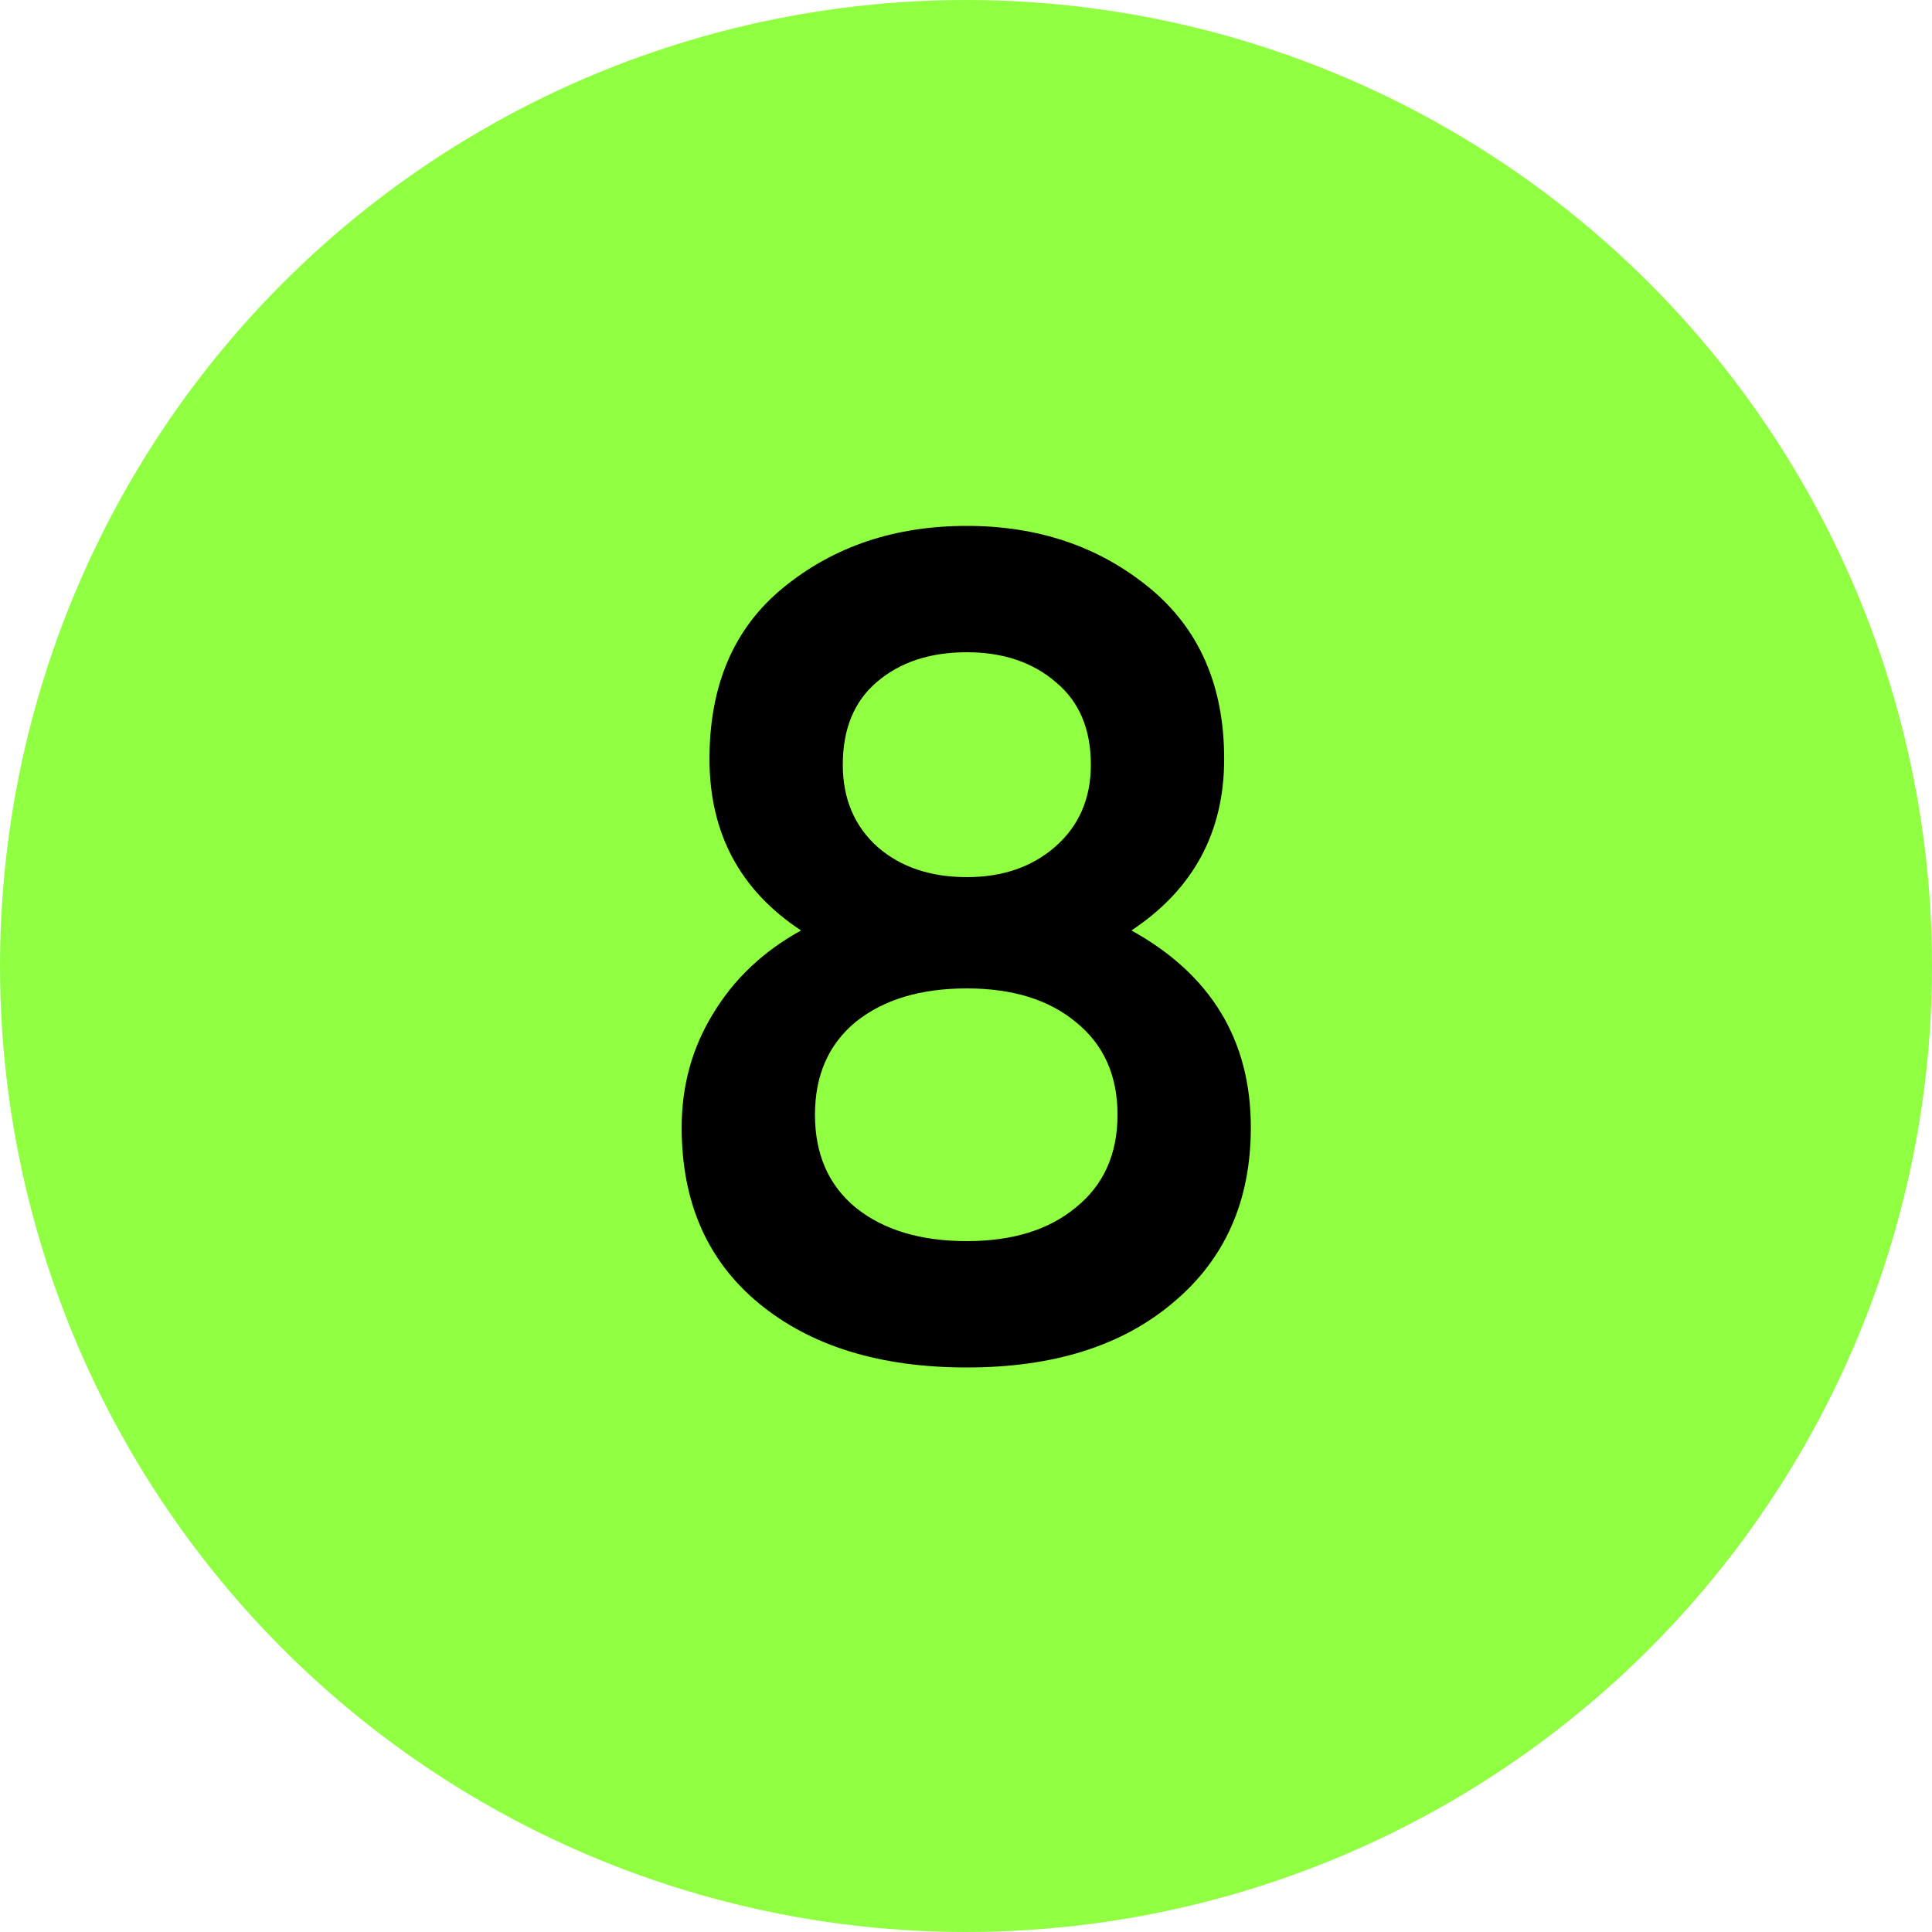 <?xml version="1.0" encoding="UTF-8"?> <svg xmlns="http://www.w3.org/2000/svg" width="40" height="40" viewBox="0 0 40 40" fill="none"><circle cx="20" cy="20" r="20" fill="#90FF42"></circle><path d="M23.425 19.264C25.073 20.176 25.897 21.536 25.897 23.344C25.897 24.864 25.361 26.072 24.289 26.968C23.233 27.864 21.809 28.312 20.017 28.312C18.225 28.312 16.793 27.872 15.721 26.992C14.649 26.112 14.113 24.896 14.113 23.344C14.113 22.48 14.329 21.696 14.761 20.992C15.193 20.272 15.801 19.696 16.585 19.264C15.321 18.432 14.689 17.248 14.689 15.712C14.689 14.176 15.201 12.992 16.225 12.16C17.265 11.312 18.529 10.888 20.017 10.888C21.489 10.888 22.745 11.312 23.785 12.16C24.825 13.008 25.345 14.192 25.345 15.712C25.345 17.232 24.705 18.416 23.425 19.264ZM20.017 13.504C19.249 13.504 18.625 13.712 18.145 14.128C17.681 14.528 17.449 15.096 17.449 15.832C17.449 16.536 17.689 17.104 18.169 17.536C18.649 17.952 19.265 18.16 20.017 18.16C20.753 18.16 21.361 17.952 21.841 17.536C22.337 17.104 22.585 16.536 22.585 15.832C22.585 15.096 22.345 14.528 21.865 14.128C21.385 13.712 20.769 13.504 20.017 13.504ZM20.017 25.696C20.961 25.696 21.713 25.464 22.273 25C22.849 24.536 23.137 23.896 23.137 23.08C23.137 22.264 22.849 21.624 22.273 21.16C21.713 20.696 20.961 20.464 20.017 20.464C19.057 20.464 18.289 20.696 17.713 21.16C17.153 21.624 16.873 22.264 16.873 23.08C16.873 23.896 17.153 24.536 17.713 25C18.289 25.464 19.057 25.696 20.017 25.696Z" fill="black"></path></svg> 